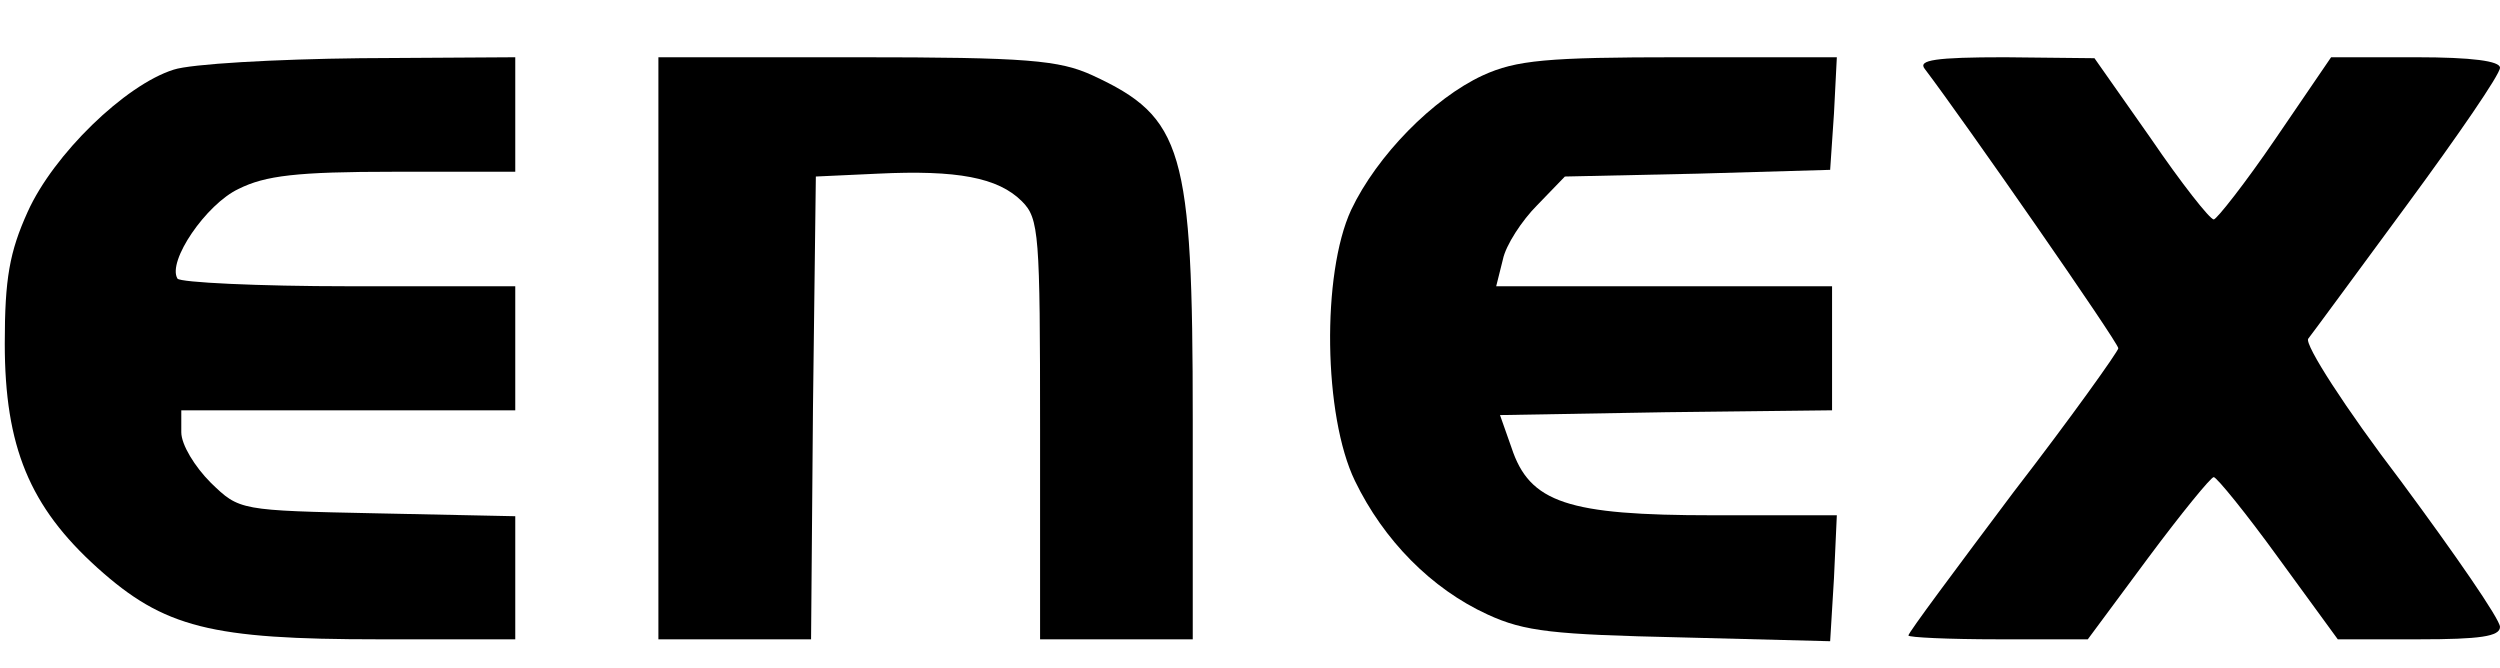 <?xml version="1.0" standalone="no"?>
<!DOCTYPE svg PUBLIC "-//W3C//DTD SVG 20010904//EN"
 "http://www.w3.org/TR/2001/REC-SVG-20010904/DTD/svg10.dtd">
<svg version="1.0" xmlns="http://www.w3.org/2000/svg"
 width="262pt" height="70pt" viewBox="0 0 262 70"
 preserveAspectRatio="xMidYMid meet">

<g transform="translate(0,70) scale(0.1,-0.1)"
fill="#000000" stroke="none">
<path d="M182 627 c-51 -16 -126 -89 -153 -149 -19 -42 -24 -70 -24 -138 0
-108 26 -171 97 -235 70 -63 119 -75 295 -75 l143 0 0 64 0 65 -144 3 c-145 3
-145 3 -175 32 -17 17 -31 40 -31 53 l0 23 175 0 175 0 0 65 0 65 -174 0 c-96
0 -177 4 -180 8 -11 18 30 78 64 94 28 14 61 18 163 18 l127 0 0 60 0 60 -162
-1 c-90 -1 -178 -6 -196 -12z"/>
<path d="M690 335 l0 -305 80 0 80 0 2 243 3 242 65 3 c83 4 126 -4 151 -29
18 -18 19 -34 19 -239 l0 -220 80 0 80 0 0 230 c0 284 -10 317 -105 361 -35
16 -68 19 -247 19 l-208 0 0 -305z"/>
<path d="M1554 621 c-52 -24 -111 -84 -138 -141 -31 -67 -29 -216 4 -284 30
-62 80 -113 139 -140 39 -18 69 -21 203 -24 l156 -4 4 66 3 66 -130 0 c-152 0
-192 13 -211 71 l-12 34 174 3 174 2 0 65 0 65 -176 0 -176 0 7 28 c3 15 20
41 36 57 l29 30 139 3 139 4 4 59 3 59 -165 0 c-139 0 -171 -3 -206 -19z"/>
<path d="M2017 628 c41 -54 203 -287 203 -293 0 -3 -49 -72 -110 -151 -60 -80
-110 -147 -110 -150 0 -2 42 -4 94 -4 l94 0 63 85 c35 47 66 85 69 85 3 0 34
-38 68 -85 l62 -85 85 0 c64 0 85 3 85 13 0 8 -47 76 -104 153 -58 76 -101
143 -97 149 4 5 51 69 104 141 53 72 97 136 97 143 0 7 -29 11 -88 11 l-89 0
-58 -85 c-32 -47 -62 -85 -65 -85 -4 0 -34 38 -66 85 l-59 84 -94 1 c-73 0
-91 -3 -84 -12z"/>
</g>
</svg>
